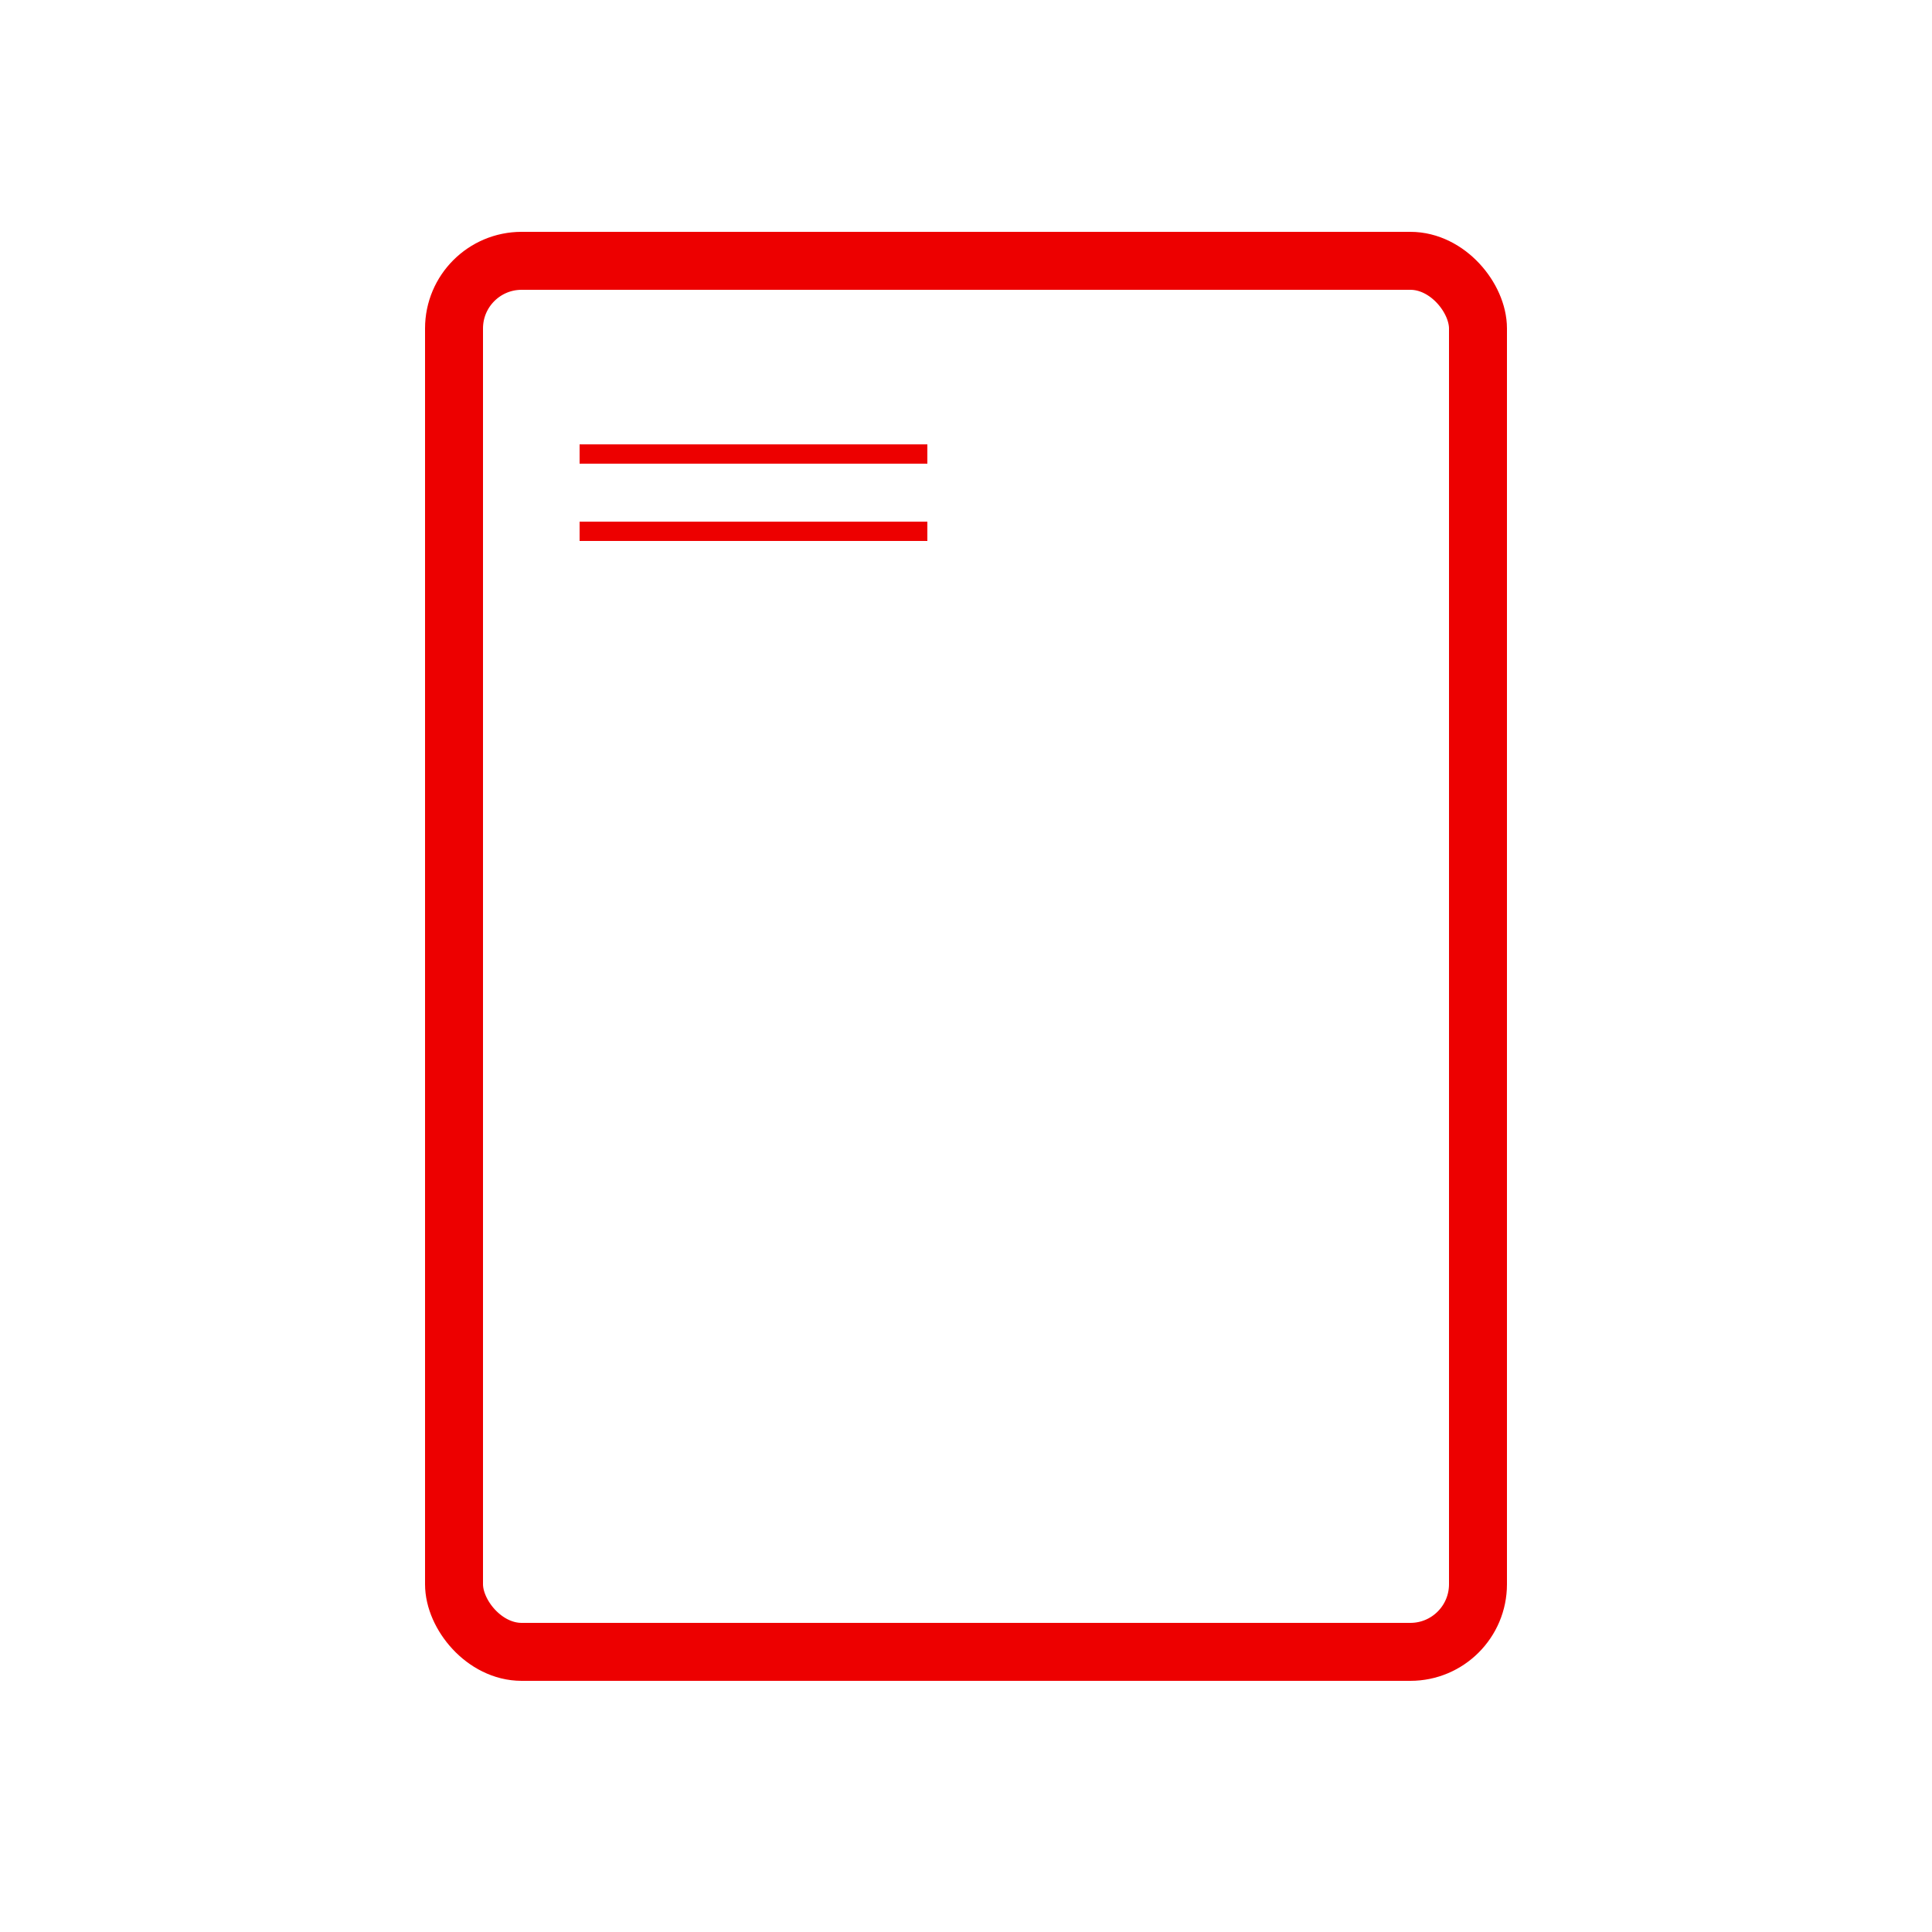 <svg width="100" height="100" viewBox="0 0 100 100" fill="none" xmlns="http://www.w3.org/2000/svg">
<rect x="23.5" y="13.5" width="53" height="72" rx="3.5" stroke="#ED0000" stroke-width="3"/>
<line x1="30" y1="23.5" x2="48" y2="23.5" stroke="#ED0000"/>
<line x1="30" y1="27.5" x2="48" y2="27.5" stroke="#ED0000"/>
</svg>
